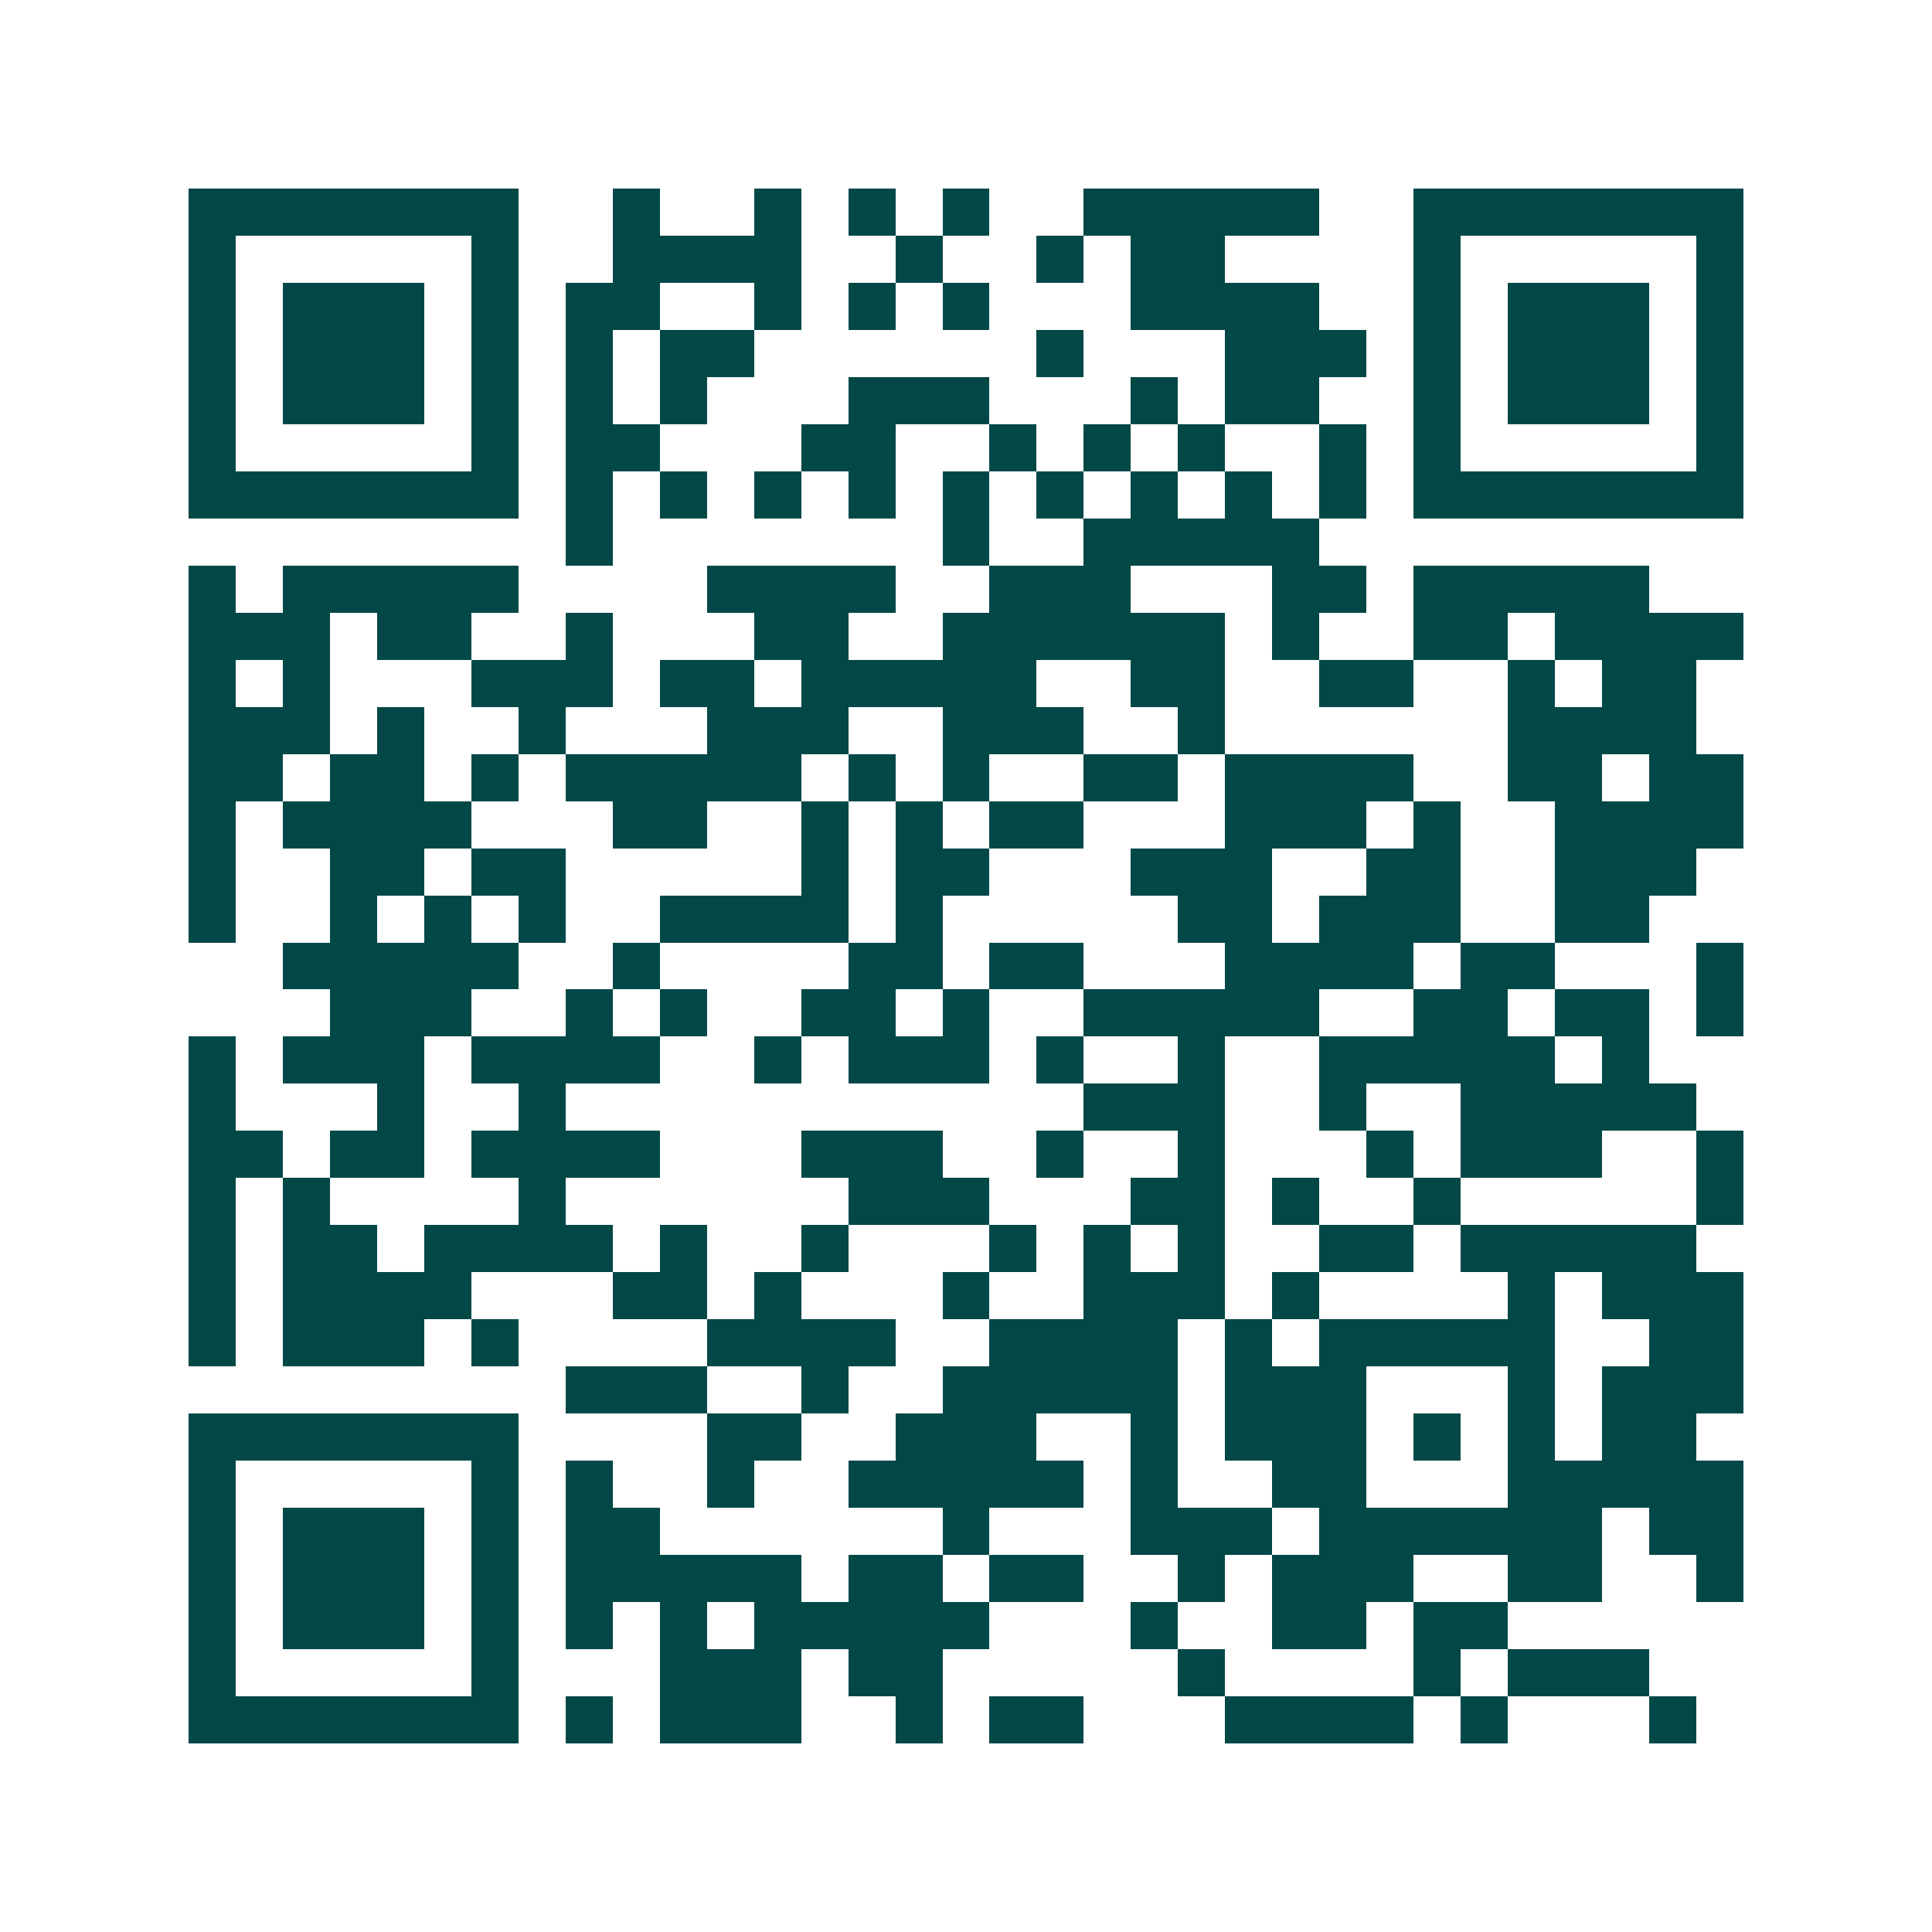 <svg xmlns="http://www.w3.org/2000/svg" width="200" height="200" viewBox="0 0 41 41" shape-rendering="crispEdges"><path fill="#ffffff" d="M0 0h41v41H0z"/><path stroke="#014847" d="M4 4.5h7m2 0h1m2 0h1m1 0h1m1 0h1m2 0h5m2 0h7M4 5.5h1m5 0h1m2 0h4m2 0h1m2 0h1m1 0h2m4 0h1m5 0h1M4 6.5h1m1 0h3m1 0h1m1 0h2m2 0h1m1 0h1m1 0h1m3 0h4m2 0h1m1 0h3m1 0h1M4 7.5h1m1 0h3m1 0h1m1 0h1m1 0h2m6 0h1m3 0h3m1 0h1m1 0h3m1 0h1M4 8.5h1m1 0h3m1 0h1m1 0h1m1 0h1m3 0h3m3 0h1m1 0h2m2 0h1m1 0h3m1 0h1M4 9.5h1m5 0h1m1 0h2m3 0h2m2 0h1m1 0h1m1 0h1m2 0h1m1 0h1m5 0h1M4 10.5h7m1 0h1m1 0h1m1 0h1m1 0h1m1 0h1m1 0h1m1 0h1m1 0h1m1 0h1m1 0h7M12 11.5h1m7 0h1m2 0h5M4 12.5h1m1 0h5m4 0h4m2 0h3m3 0h2m1 0h5M4 13.5h3m1 0h2m2 0h1m3 0h2m2 0h6m1 0h1m2 0h2m1 0h4M4 14.5h1m1 0h1m3 0h3m1 0h2m1 0h5m2 0h2m2 0h2m2 0h1m1 0h2M4 15.5h3m1 0h1m2 0h1m3 0h3m2 0h3m2 0h1m6 0h4M4 16.5h2m1 0h2m1 0h1m1 0h5m1 0h1m1 0h1m2 0h2m1 0h4m2 0h2m1 0h2M4 17.5h1m1 0h4m3 0h2m2 0h1m1 0h1m1 0h2m3 0h3m1 0h1m2 0h4M4 18.5h1m2 0h2m1 0h2m5 0h1m1 0h2m3 0h3m2 0h2m2 0h3M4 19.5h1m2 0h1m1 0h1m1 0h1m2 0h4m1 0h1m5 0h2m1 0h3m2 0h2M6 20.5h5m2 0h1m4 0h2m1 0h2m3 0h4m1 0h2m3 0h1M7 21.5h3m2 0h1m1 0h1m2 0h2m1 0h1m2 0h5m2 0h2m1 0h2m1 0h1M4 22.5h1m1 0h3m1 0h4m2 0h1m1 0h3m1 0h1m2 0h1m2 0h5m1 0h1M4 23.5h1m3 0h1m2 0h1m11 0h3m2 0h1m2 0h5M4 24.5h2m1 0h2m1 0h4m3 0h3m2 0h1m2 0h1m3 0h1m1 0h3m2 0h1M4 25.5h1m1 0h1m4 0h1m6 0h3m3 0h2m1 0h1m2 0h1m5 0h1M4 26.5h1m1 0h2m1 0h4m1 0h1m2 0h1m3 0h1m1 0h1m1 0h1m2 0h2m1 0h5M4 27.5h1m1 0h4m3 0h2m1 0h1m3 0h1m2 0h3m1 0h1m4 0h1m1 0h3M4 28.5h1m1 0h3m1 0h1m4 0h4m2 0h4m1 0h1m1 0h5m2 0h2M12 29.5h3m2 0h1m2 0h5m1 0h3m3 0h1m1 0h3M4 30.5h7m4 0h2m2 0h3m2 0h1m1 0h3m1 0h1m1 0h1m1 0h2M4 31.5h1m5 0h1m1 0h1m2 0h1m2 0h5m1 0h1m2 0h2m3 0h5M4 32.5h1m1 0h3m1 0h1m1 0h2m6 0h1m3 0h3m1 0h6m1 0h2M4 33.5h1m1 0h3m1 0h1m1 0h5m1 0h2m1 0h2m2 0h1m1 0h3m2 0h2m2 0h1M4 34.5h1m1 0h3m1 0h1m1 0h1m1 0h1m1 0h5m3 0h1m2 0h2m1 0h2M4 35.5h1m5 0h1m3 0h3m1 0h2m5 0h1m4 0h1m1 0h3M4 36.5h7m1 0h1m1 0h3m2 0h1m1 0h2m3 0h4m1 0h1m3 0h1"/></svg>
